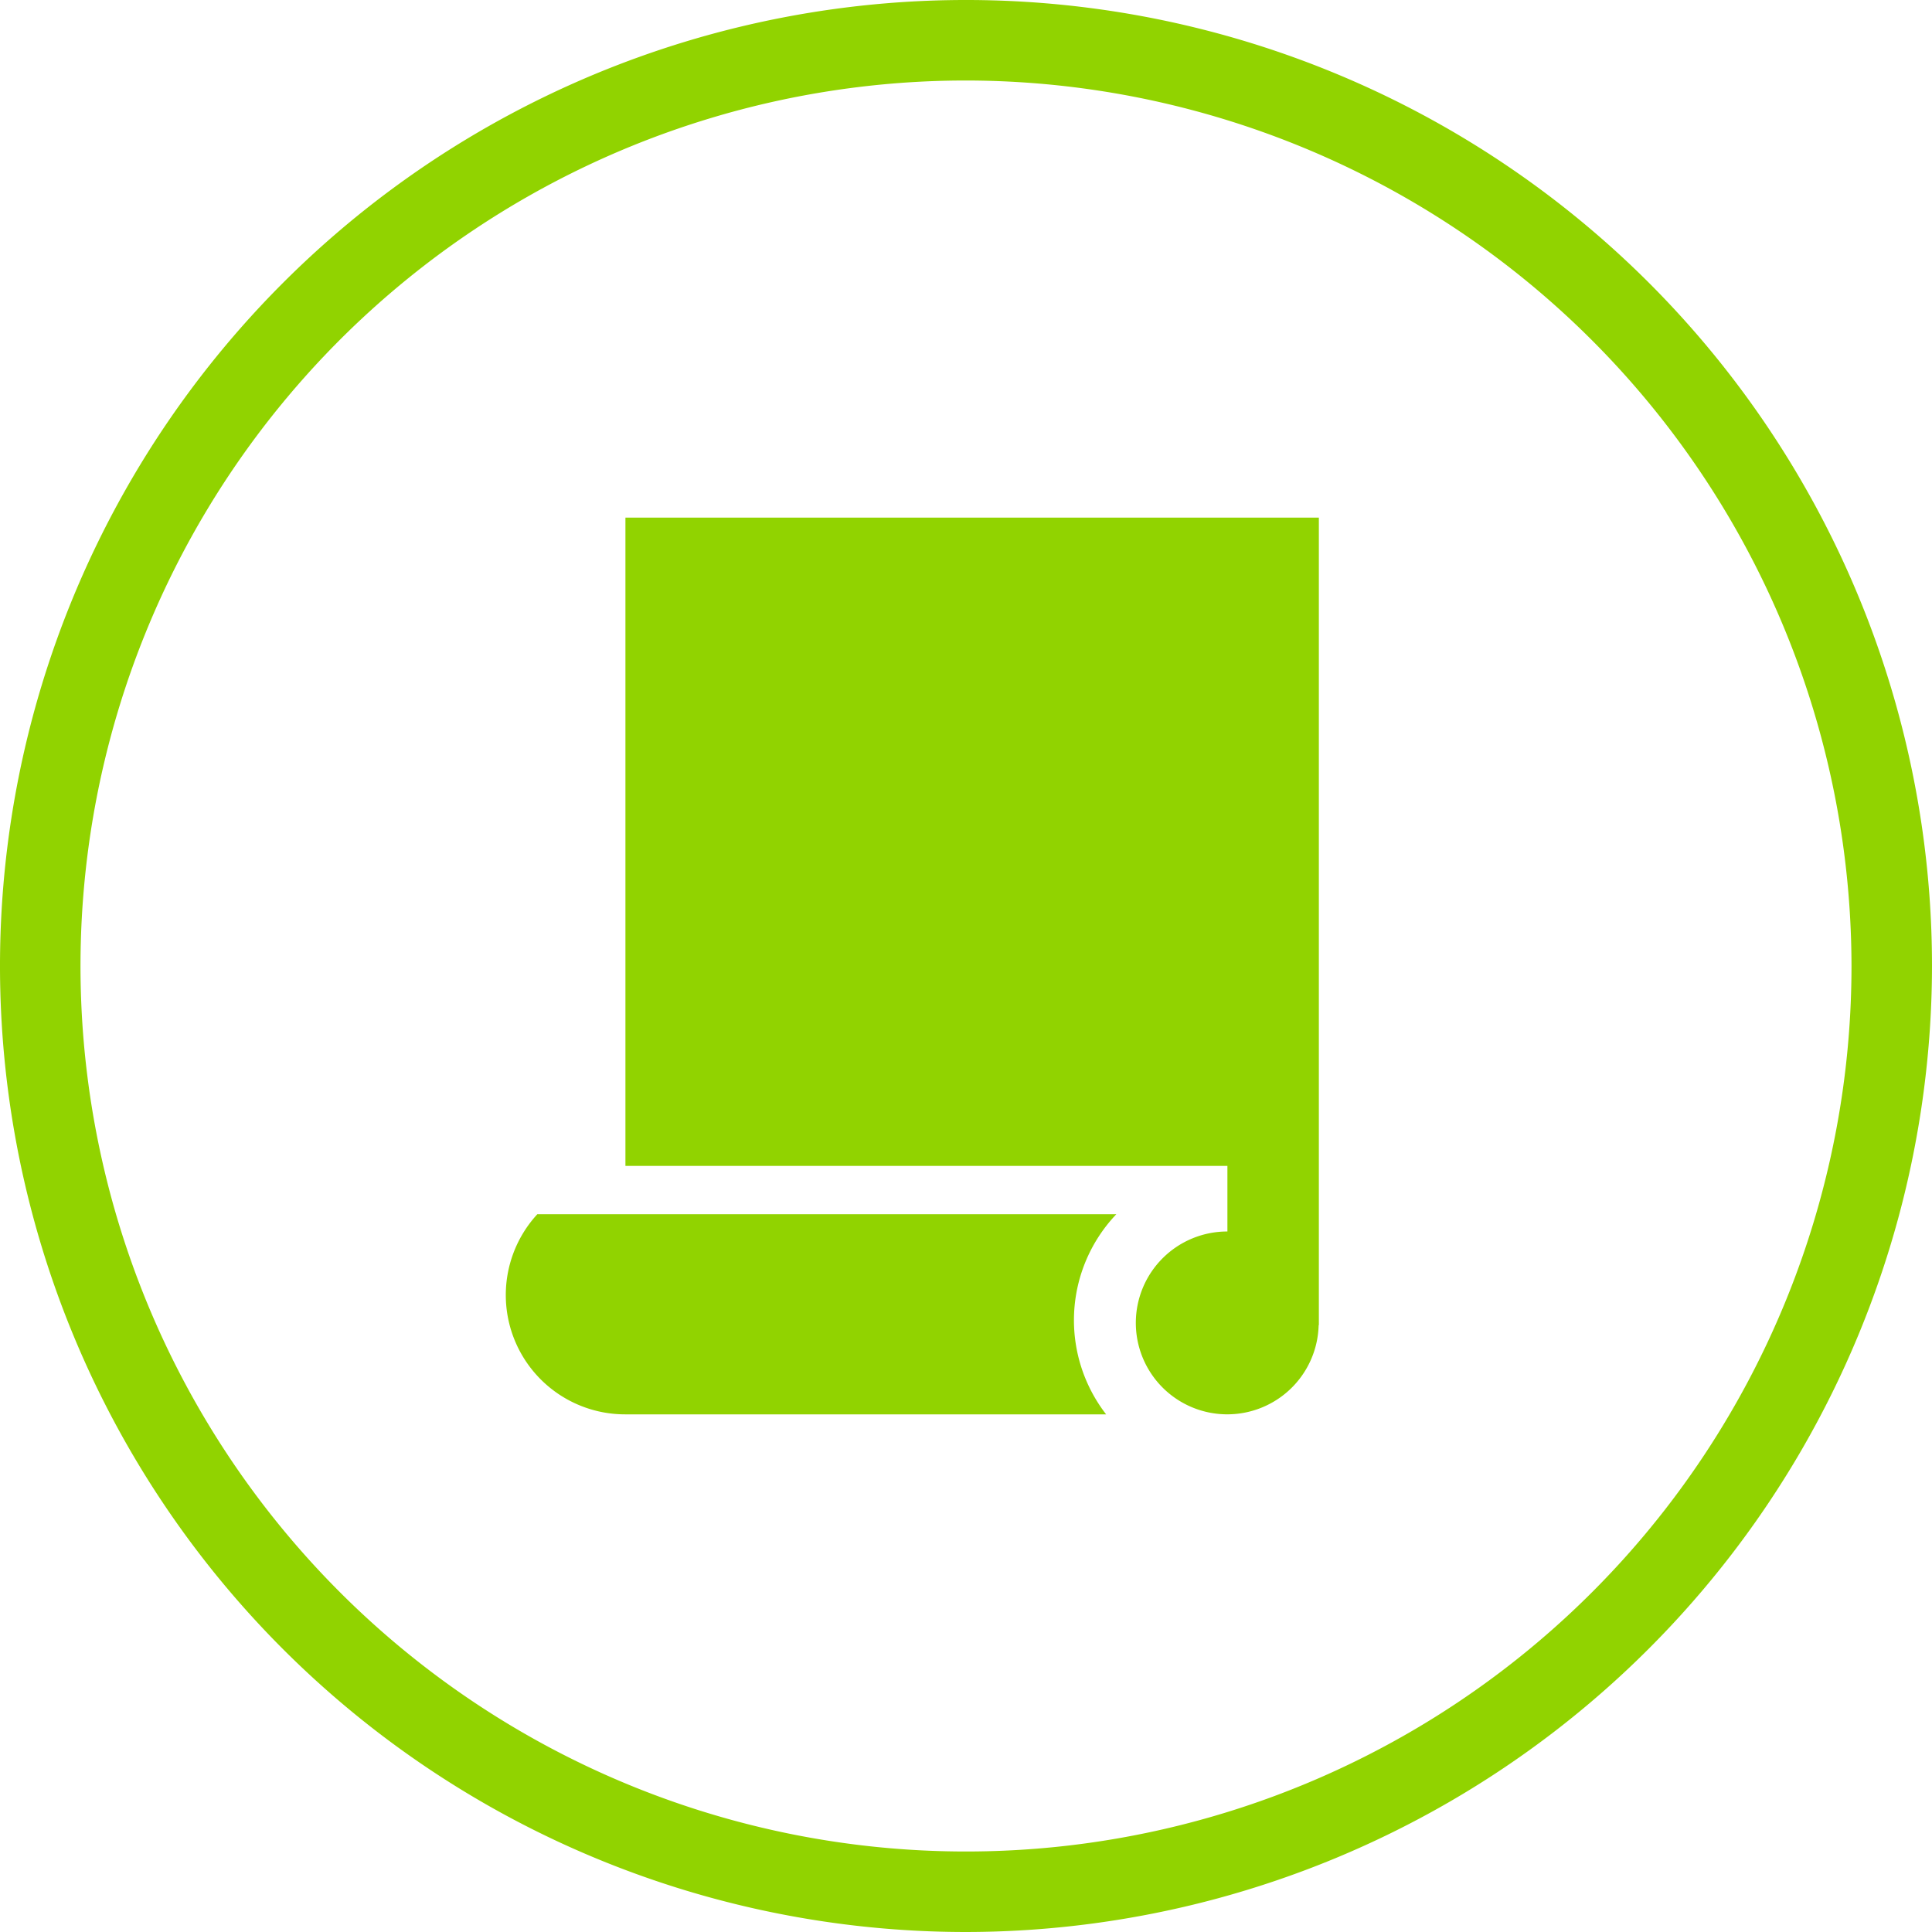 <svg xmlns="http://www.w3.org/2000/svg" width="72" height="72" viewBox="0 0 72 72"><defs><style>.a{fill:#91d300;}</style></defs><title>markkinointi-julisteet</title><path class="a" d="M36,72A36,36,0,1,1,72,36,36.041,36.041,0,0,1,36,72ZM36,3A33,33,0,1,0,69,36,33.037,33.037,0,0,0,36,3Z"/><path class="a" d="M23.308,19.291V43.449h22.434v2.445a3.407,3.407,0,1,0,3.4,3.49h.008V19.291Z"/><path class="a" d="M20.025,45.25a4.447,4.447,0,0,0,3.283,7.459V52.709h17.914a5.73,5.73,0,0,1,.381-7.459Z"/></svg>